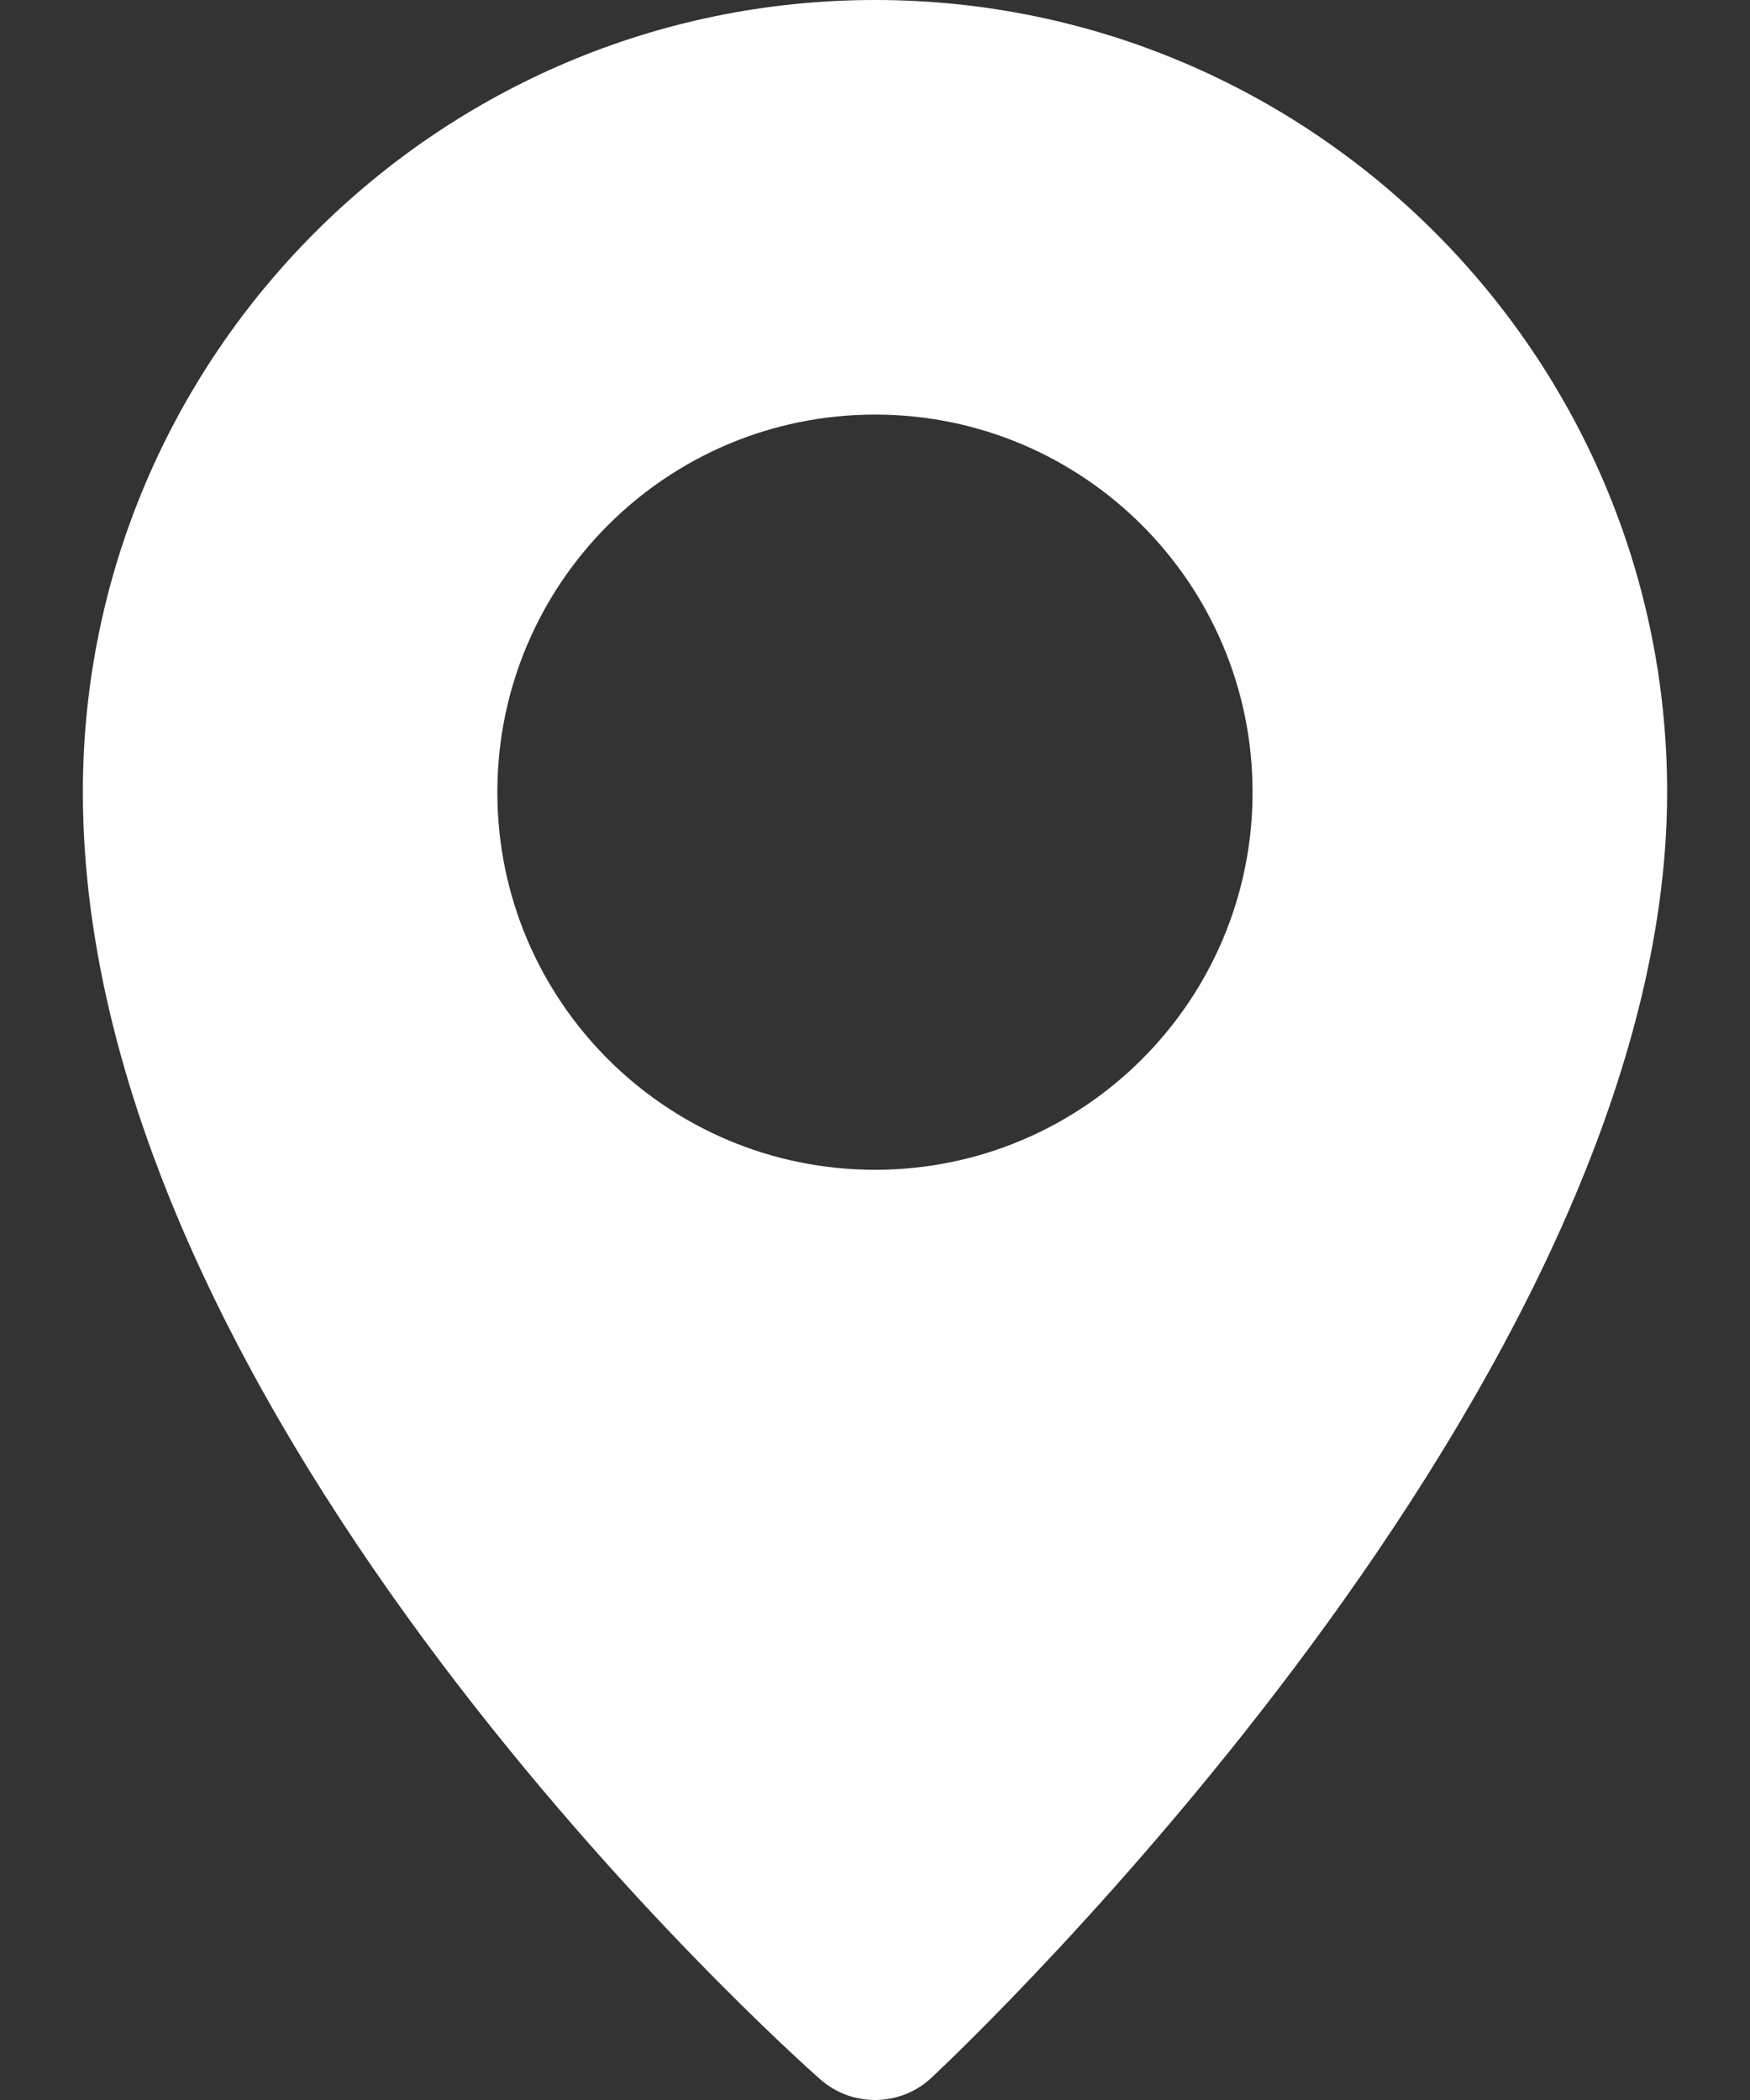 <svg width="20" height="24" viewBox="0 0 20 24" fill="none" xmlns="http://www.w3.org/2000/svg">
<rect x="0" y="0" width="20" height="24" fill="#333333" stroke="none"/>
<path d="M10 0C5.008 0 0.947 4.061 0.947 9.052C0.947 16.239 9.029 23.459 9.373 23.763C9.553 23.921 9.776 24 10 24C10.232 24 10.465 23.915 10.646 23.745C10.989 23.424 19.053 15.807 19.053 9.053C19.053 4.062 14.991 0 10 0ZM10 13.369C7.616 13.369 5.684 11.436 5.684 9.054C5.684 6.671 7.616 4.738 10 4.738C12.383 4.738 14.315 6.671 14.315 9.054C14.315 11.437 12.383 13.369 10 13.369Z" fill="white"/>
</svg>
